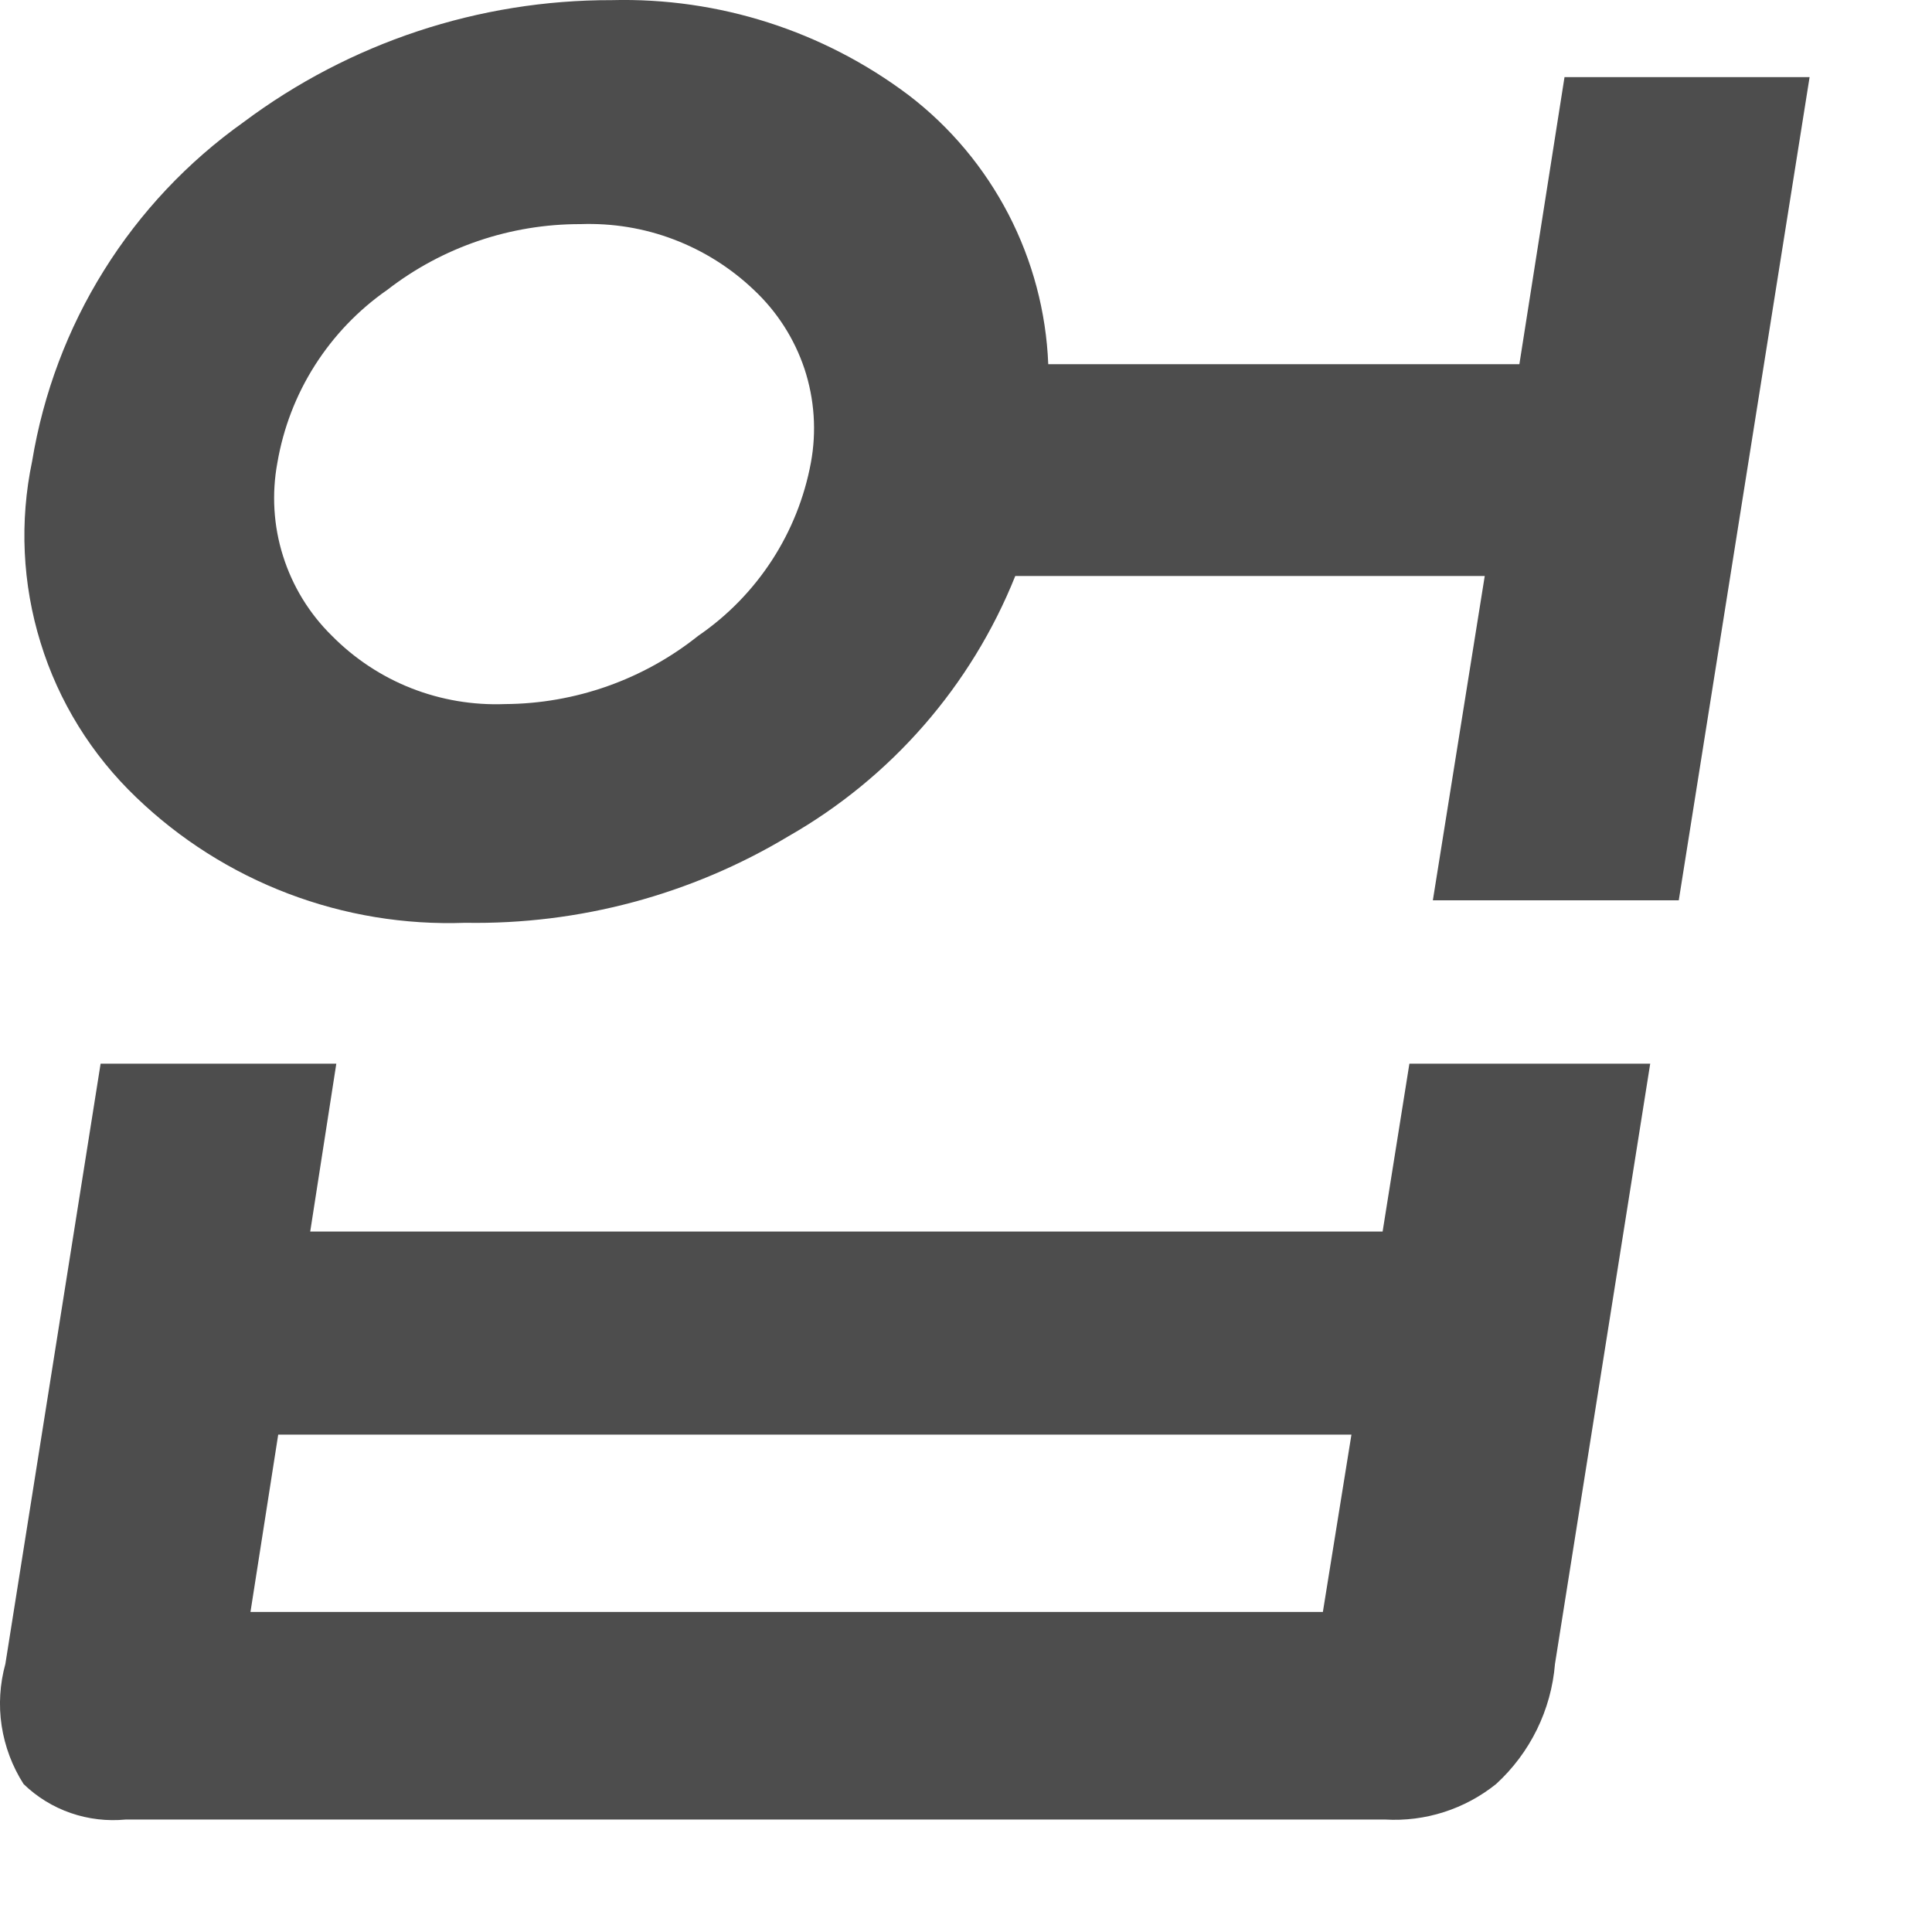 <?xml version="1.0" encoding="utf-8"?>
<svg xmlns="http://www.w3.org/2000/svg" fill="none" height="100%" overflow="visible" preserveAspectRatio="none" style="display: block;" viewBox="0 0 14 14" width="100%">
<path d="M0.729 7.708H2.437L2.248 8.924H10.019L10.213 7.708H11.958L11.268 12.057C11.241 12.391 11.088 12.702 10.841 12.928C10.614 13.11 10.328 13.202 10.037 13.185H0.911C0.777 13.198 0.64 13.182 0.513 13.138C0.385 13.094 0.268 13.022 0.171 12.928C0.089 12.8 0.035 12.656 0.012 12.506C-0.011 12.356 -0.001 12.203 0.039 12.057L0.729 7.708ZM5.713 6.06C5.007 6.484 4.196 6.701 3.372 6.687C2.933 6.703 2.496 6.631 2.087 6.475C1.677 6.319 1.303 6.082 0.987 5.778C0.664 5.469 0.425 5.084 0.294 4.657C0.162 4.231 0.141 3.778 0.233 3.341C0.314 2.851 0.49 2.381 0.753 1.96C1.016 1.538 1.36 1.173 1.765 0.885C2.535 0.309 3.471 -0.001 4.432 0.001C5.208 -0.019 5.966 0.224 6.585 0.69C6.887 0.921 7.133 1.216 7.308 1.553C7.482 1.889 7.581 2.26 7.596 2.639H11.01L11.337 0.559H13.113L12.165 6.524H10.383L10.759 4.174H7.357C7.038 4.97 6.458 5.635 5.713 6.06ZM9.793 10.396H2.016L1.815 11.681H9.586L9.793 10.396ZM2.807 2.1C2.597 2.246 2.419 2.432 2.282 2.647C2.145 2.862 2.053 3.102 2.01 3.353C1.968 3.579 1.982 3.811 2.051 4.029C2.12 4.248 2.241 4.446 2.405 4.607C2.568 4.772 2.764 4.902 2.98 4.987C3.196 5.072 3.428 5.111 3.66 5.102C4.17 5.099 4.663 4.924 5.06 4.607C5.272 4.462 5.453 4.276 5.593 4.061C5.733 3.846 5.829 3.606 5.876 3.353C5.918 3.127 5.902 2.893 5.83 2.674C5.757 2.455 5.631 2.258 5.462 2.1C5.295 1.941 5.098 1.817 4.882 1.735C4.667 1.653 4.437 1.616 4.207 1.624C3.7 1.623 3.207 1.79 2.807 2.1Z" fill="#4D4D4D" id="Vector"/>
</svg>